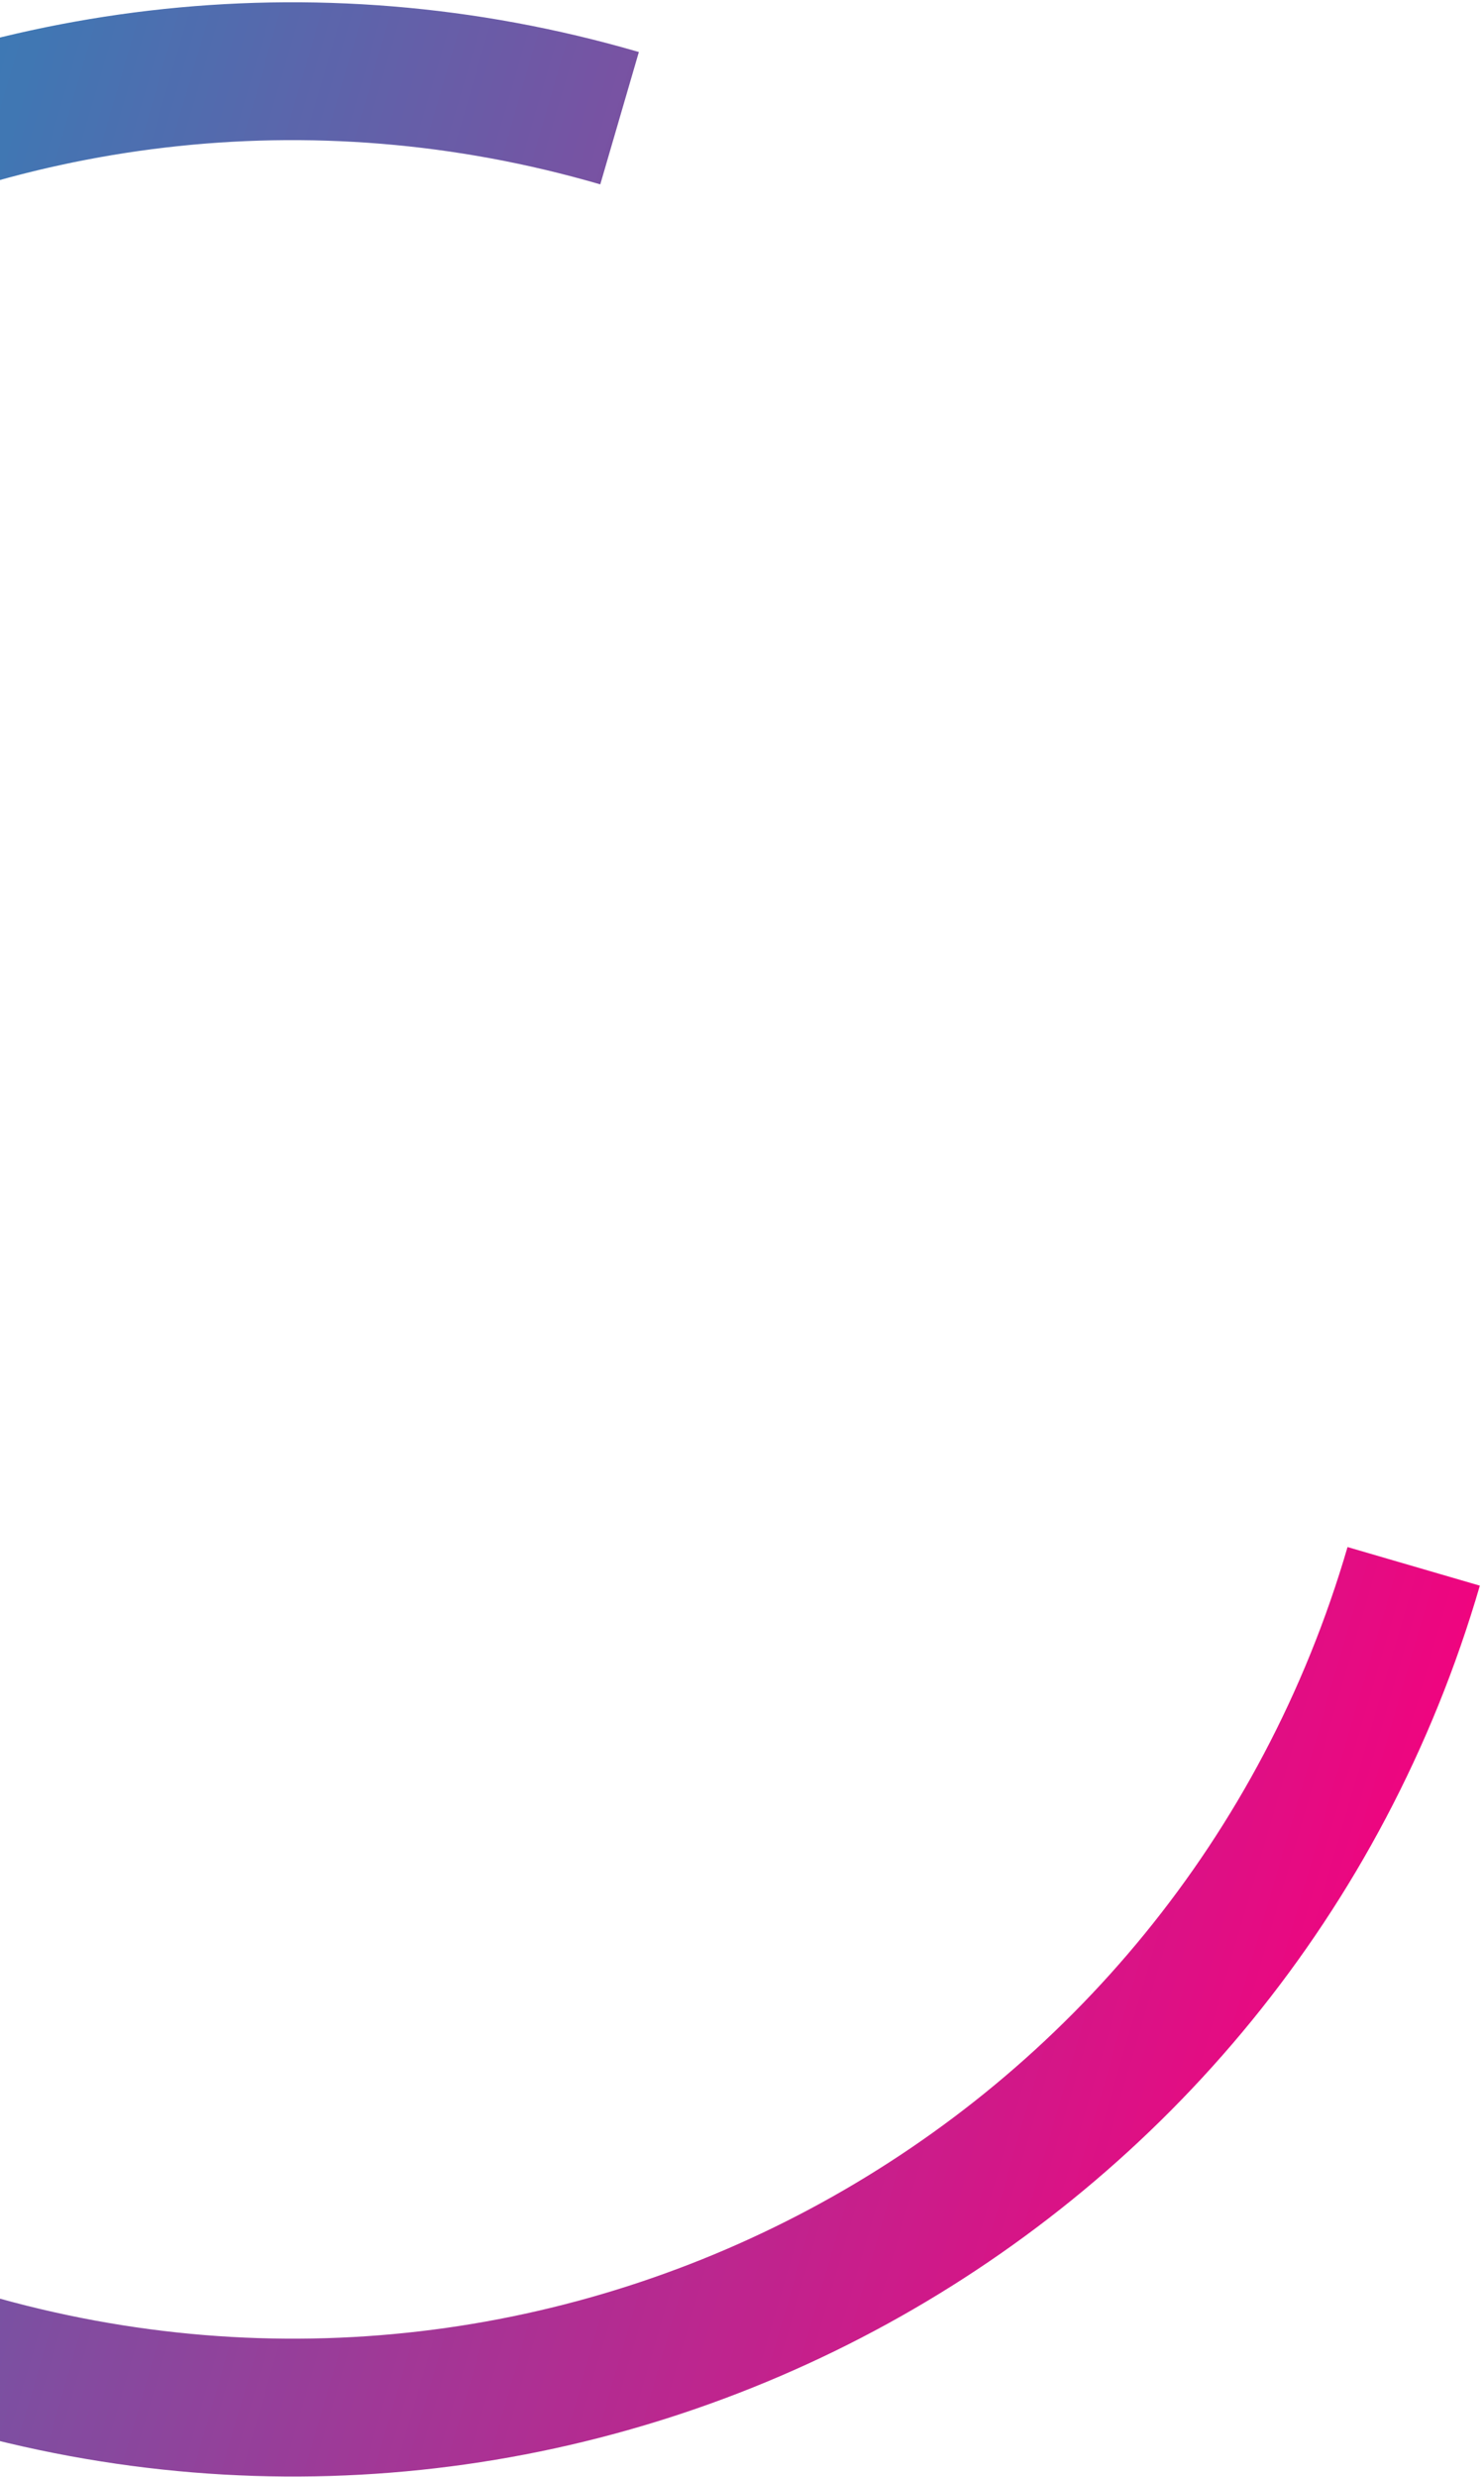<svg width="323" height="539" viewBox="0 0 323 539" fill="none" xmlns="http://www.w3.org/2000/svg">
<path d="M307.697 340.857C268.406 475.606 127.312 552.989 -7.437 513.697C-142.186 474.405 -219.57 333.317 -180.278 198.568C-140.985 63.814 0.104 -13.57 134.852 25.722" stroke="url(#paint0_linear_25_587)" stroke-width="30" stroke-miterlimit="10"/>
<defs>
<linearGradient id="paint0_linear_25_587" x1="-196.255" y1="193.906" x2="323.672" y2="345.513" gradientUnits="userSpaceOnUse">
<stop stop-color="#01A0C6"/>
<stop offset="0.004" stop-color="#029FC6"/>
<stop offset="0.008" stop-color="#039FC5"/>
<stop offset="0.012" stop-color="#049EC5"/>
<stop offset="0.016" stop-color="#059EC5"/>
<stop offset="0.02" stop-color="#069DC5"/>
<stop offset="0.023" stop-color="#079CC4"/>
<stop offset="0.027" stop-color="#089CC4"/>
<stop offset="0.031" stop-color="#089BC4"/>
<stop offset="0.035" stop-color="#099BC4"/>
<stop offset="0.039" stop-color="#0A9AC3"/>
<stop offset="0.043" stop-color="#0B99C3"/>
<stop offset="0.047" stop-color="#0C99C3"/>
<stop offset="0.051" stop-color="#0D98C2"/>
<stop offset="0.055" stop-color="#0E97C2"/>
<stop offset="0.059" stop-color="#0F97C2"/>
<stop offset="0.062" stop-color="#1096C2"/>
<stop offset="0.066" stop-color="#1196C1"/>
<stop offset="0.07" stop-color="#1295C1"/>
<stop offset="0.074" stop-color="#1394C1"/>
<stop offset="0.078" stop-color="#1494C0"/>
<stop offset="0.082" stop-color="#1593C0"/>
<stop offset="0.086" stop-color="#1693C0"/>
<stop offset="0.09" stop-color="#1692C0"/>
<stop offset="0.094" stop-color="#1791BF"/>
<stop offset="0.098" stop-color="#1891BF"/>
<stop offset="0.102" stop-color="#1990BF"/>
<stop offset="0.105" stop-color="#1A90BF"/>
<stop offset="0.109" stop-color="#1B8FBE"/>
<stop offset="0.113" stop-color="#1C8EBE"/>
<stop offset="0.117" stop-color="#1D8EBE"/>
<stop offset="0.121" stop-color="#1E8DBD"/>
<stop offset="0.125" stop-color="#1F8CBD"/>
<stop offset="0.129" stop-color="#208CBD"/>
<stop offset="0.133" stop-color="#218BBD"/>
<stop offset="0.137" stop-color="#228BBC"/>
<stop offset="0.141" stop-color="#238ABC"/>
<stop offset="0.145" stop-color="#2489BC"/>
<stop offset="0.148" stop-color="#2489BB"/>
<stop offset="0.152" stop-color="#2588BB"/>
<stop offset="0.156" stop-color="#2688BB"/>
<stop offset="0.16" stop-color="#2787BB"/>
<stop offset="0.164" stop-color="#2886BA"/>
<stop offset="0.168" stop-color="#2986BA"/>
<stop offset="0.172" stop-color="#2A85BA"/>
<stop offset="0.176" stop-color="#2B85BA"/>
<stop offset="0.18" stop-color="#2C84B9"/>
<stop offset="0.184" stop-color="#2D83B9"/>
<stop offset="0.188" stop-color="#2E83B9"/>
<stop offset="0.191" stop-color="#2F82B8"/>
<stop offset="0.195" stop-color="#3082B8"/>
<stop offset="0.199" stop-color="#3181B8"/>
<stop offset="0.203" stop-color="#3280B8"/>
<stop offset="0.207" stop-color="#3280B7"/>
<stop offset="0.211" stop-color="#337FB7"/>
<stop offset="0.215" stop-color="#347EB7"/>
<stop offset="0.219" stop-color="#357EB6"/>
<stop offset="0.223" stop-color="#367DB6"/>
<stop offset="0.227" stop-color="#377DB6"/>
<stop offset="0.23" stop-color="#387CB6"/>
<stop offset="0.234" stop-color="#397BB5"/>
<stop offset="0.238" stop-color="#3A7BB5"/>
<stop offset="0.242" stop-color="#3B7AB5"/>
<stop offset="0.246" stop-color="#3C7AB5"/>
<stop offset="0.25" stop-color="#3D79B4"/>
<stop offset="0.254" stop-color="#3E78B4"/>
<stop offset="0.258" stop-color="#3F78B4"/>
<stop offset="0.262" stop-color="#4077B3"/>
<stop offset="0.266" stop-color="#4077B3"/>
<stop offset="0.27" stop-color="#4176B3"/>
<stop offset="0.273" stop-color="#4275B3"/>
<stop offset="0.277" stop-color="#4375B2"/>
<stop offset="0.281" stop-color="#4474B2"/>
<stop offset="0.285" stop-color="#4574B2"/>
<stop offset="0.289" stop-color="#4673B1"/>
<stop offset="0.293" stop-color="#4772B1"/>
<stop offset="0.297" stop-color="#4872B1"/>
<stop offset="0.301" stop-color="#4971B1"/>
<stop offset="0.305" stop-color="#4A70B0"/>
<stop offset="0.309" stop-color="#4B70B0"/>
<stop offset="0.312" stop-color="#4C6FB0"/>
<stop offset="0.316" stop-color="#4D6FB0"/>
<stop offset="0.32" stop-color="#4E6EAF"/>
<stop offset="0.324" stop-color="#4E6DAF"/>
<stop offset="0.328" stop-color="#4F6DAF"/>
<stop offset="0.332" stop-color="#506CAE"/>
<stop offset="0.336" stop-color="#516CAE"/>
<stop offset="0.34" stop-color="#526BAE"/>
<stop offset="0.344" stop-color="#536AAE"/>
<stop offset="0.348" stop-color="#546AAD"/>
<stop offset="0.352" stop-color="#5569AD"/>
<stop offset="0.355" stop-color="#5669AD"/>
<stop offset="0.359" stop-color="#5768AC"/>
<stop offset="0.363" stop-color="#5867AC"/>
<stop offset="0.367" stop-color="#5967AC"/>
<stop offset="0.371" stop-color="#5A66AC"/>
<stop offset="0.375" stop-color="#5B65AB"/>
<stop offset="0.379" stop-color="#5C65AB"/>
<stop offset="0.383" stop-color="#5C64AB"/>
<stop offset="0.387" stop-color="#5D64AB"/>
<stop offset="0.391" stop-color="#5E63AA"/>
<stop offset="0.395" stop-color="#5F62AA"/>
<stop offset="0.398" stop-color="#6062AA"/>
<stop offset="0.402" stop-color="#6161A9"/>
<stop offset="0.406" stop-color="#6261A9"/>
<stop offset="0.41" stop-color="#6360A9"/>
<stop offset="0.414" stop-color="#645FA9"/>
<stop offset="0.418" stop-color="#655FA8"/>
<stop offset="0.422" stop-color="#665EA8"/>
<stop offset="0.426" stop-color="#675EA8"/>
<stop offset="0.43" stop-color="#685DA7"/>
<stop offset="0.434" stop-color="#695CA7"/>
<stop offset="0.438" stop-color="#6A5CA7"/>
<stop offset="0.441" stop-color="#6A5BA7"/>
<stop offset="0.445" stop-color="#6B5BA6"/>
<stop offset="0.449" stop-color="#6C5AA6"/>
<stop offset="0.453" stop-color="#6D59A6"/>
<stop offset="0.457" stop-color="#6E59A6"/>
<stop offset="0.461" stop-color="#6F58A5"/>
<stop offset="0.465" stop-color="#7057A5"/>
<stop offset="0.469" stop-color="#7157A5"/>
<stop offset="0.473" stop-color="#7256A4"/>
<stop offset="0.477" stop-color="#7356A4"/>
<stop offset="0.48" stop-color="#7455A4"/>
<stop offset="0.484" stop-color="#7554A4"/>
<stop offset="0.488" stop-color="#7654A3"/>
<stop offset="0.492" stop-color="#7753A3"/>
<stop offset="0.496" stop-color="#7853A3"/>
<stop offset="0.5" stop-color="#7852A2"/>
<stop offset="0.504" stop-color="#7951A2"/>
<stop offset="0.508" stop-color="#7A51A2"/>
<stop offset="0.512" stop-color="#7B50A2"/>
<stop offset="0.516" stop-color="#7C50A1"/>
<stop offset="0.52" stop-color="#7D4FA1"/>
<stop offset="0.523" stop-color="#7E4EA1"/>
<stop offset="0.527" stop-color="#7F4EA1"/>
<stop offset="0.531" stop-color="#804DA0"/>
<stop offset="0.535" stop-color="#814DA0"/>
<stop offset="0.539" stop-color="#824CA0"/>
<stop offset="0.543" stop-color="#834B9F"/>
<stop offset="0.547" stop-color="#844B9F"/>
<stop offset="0.551" stop-color="#854A9F"/>
<stop offset="0.555" stop-color="#86499F"/>
<stop offset="0.559" stop-color="#86499E"/>
<stop offset="0.562" stop-color="#87489E"/>
<stop offset="0.566" stop-color="#88489E"/>
<stop offset="0.57" stop-color="#89479E"/>
<stop offset="0.574" stop-color="#8A469D"/>
<stop offset="0.578" stop-color="#8B469D"/>
<stop offset="0.582" stop-color="#8C459D"/>
<stop offset="0.586" stop-color="#8D459C"/>
<stop offset="0.59" stop-color="#8E449C"/>
<stop offset="0.594" stop-color="#8F439C"/>
<stop offset="0.598" stop-color="#90439C"/>
<stop offset="0.602" stop-color="#91429B"/>
<stop offset="0.605" stop-color="#92429B"/>
<stop offset="0.609" stop-color="#93419B"/>
<stop offset="0.613" stop-color="#94409A"/>
<stop offset="0.617" stop-color="#95409A"/>
<stop offset="0.621" stop-color="#953F9A"/>
<stop offset="0.625" stop-color="#963E9A"/>
<stop offset="0.629" stop-color="#973E99"/>
<stop offset="0.633" stop-color="#983D99"/>
<stop offset="0.637" stop-color="#993D99"/>
<stop offset="0.641" stop-color="#9A3C99"/>
<stop offset="0.645" stop-color="#9B3B98"/>
<stop offset="0.648" stop-color="#9C3B98"/>
<stop offset="0.652" stop-color="#9D3A98"/>
<stop offset="0.656" stop-color="#9E3A97"/>
<stop offset="0.66" stop-color="#9F3997"/>
<stop offset="0.664" stop-color="#A03897"/>
<stop offset="0.668" stop-color="#A13897"/>
<stop offset="0.672" stop-color="#A23796"/>
<stop offset="0.676" stop-color="#A33796"/>
<stop offset="0.68" stop-color="#A33696"/>
<stop offset="0.684" stop-color="#A43595"/>
<stop offset="0.688" stop-color="#A53595"/>
<stop offset="0.691" stop-color="#A63495"/>
<stop offset="0.695" stop-color="#A73495"/>
<stop offset="0.699" stop-color="#A83394"/>
<stop offset="0.703" stop-color="#A93294"/>
<stop offset="0.707" stop-color="#AA3294"/>
<stop offset="0.711" stop-color="#AB3194"/>
<stop offset="0.715" stop-color="#AC3093"/>
<stop offset="0.719" stop-color="#AD3093"/>
<stop offset="0.723" stop-color="#AE2F93"/>
<stop offset="0.727" stop-color="#AF2F92"/>
<stop offset="0.73" stop-color="#B02E92"/>
<stop offset="0.734" stop-color="#B12D92"/>
<stop offset="0.738" stop-color="#B12D92"/>
<stop offset="0.742" stop-color="#B22C91"/>
<stop offset="0.746" stop-color="#B32C91"/>
<stop offset="0.75" stop-color="#B42B91"/>
<stop offset="0.754" stop-color="#B52A90"/>
<stop offset="0.758" stop-color="#B62A90"/>
<stop offset="0.762" stop-color="#B72990"/>
<stop offset="0.766" stop-color="#B82990"/>
<stop offset="0.77" stop-color="#B9288F"/>
<stop offset="0.773" stop-color="#BA278F"/>
<stop offset="0.777" stop-color="#BB278F"/>
<stop offset="0.781" stop-color="#BC268F"/>
<stop offset="0.785" stop-color="#BD268E"/>
<stop offset="0.789" stop-color="#BE258E"/>
<stop offset="0.793" stop-color="#BF248E"/>
<stop offset="0.797" stop-color="#BF248D"/>
<stop offset="0.801" stop-color="#C0238D"/>
<stop offset="0.805" stop-color="#C1228D"/>
<stop offset="0.809" stop-color="#C2228D"/>
<stop offset="0.812" stop-color="#C3218C"/>
<stop offset="0.816" stop-color="#C4218C"/>
<stop offset="0.82" stop-color="#C5208C"/>
<stop offset="0.824" stop-color="#C61F8B"/>
<stop offset="0.828" stop-color="#C71F8B"/>
<stop offset="0.832" stop-color="#C81E8B"/>
<stop offset="0.836" stop-color="#C91E8B"/>
<stop offset="0.84" stop-color="#CA1D8A"/>
<stop offset="0.844" stop-color="#CB1C8A"/>
<stop offset="0.848" stop-color="#CC1C8A"/>
<stop offset="0.852" stop-color="#CD1B8A"/>
<stop offset="0.855" stop-color="#CD1B89"/>
<stop offset="0.859" stop-color="#CE1A89"/>
<stop offset="0.863" stop-color="#CF1989"/>
<stop offset="0.867" stop-color="#D01988"/>
<stop offset="0.871" stop-color="#D11888"/>
<stop offset="0.875" stop-color="#D21788"/>
<stop offset="0.879" stop-color="#D31788"/>
<stop offset="0.883" stop-color="#D41687"/>
<stop offset="0.887" stop-color="#D51687"/>
<stop offset="0.891" stop-color="#D61587"/>
<stop offset="0.895" stop-color="#D71486"/>
<stop offset="0.898" stop-color="#D81486"/>
<stop offset="0.902" stop-color="#D91386"/>
<stop offset="0.906" stop-color="#DA1386"/>
<stop offset="0.91" stop-color="#DB1285"/>
<stop offset="0.914" stop-color="#DB1185"/>
<stop offset="0.918" stop-color="#DC1185"/>
<stop offset="0.922" stop-color="#DD1085"/>
<stop offset="0.926" stop-color="#DE1084"/>
<stop offset="0.93" stop-color="#DF0F84"/>
<stop offset="0.934" stop-color="#E00E84"/>
<stop offset="0.938" stop-color="#E10E83"/>
<stop offset="0.941" stop-color="#E20D83"/>
<stop offset="0.945" stop-color="#E30D83"/>
<stop offset="0.949" stop-color="#E40C83"/>
<stop offset="0.953" stop-color="#E50B82"/>
<stop offset="0.957" stop-color="#E60B82"/>
<stop offset="0.961" stop-color="#E70A82"/>
<stop offset="0.965" stop-color="#E80981"/>
<stop offset="0.969" stop-color="#E90981"/>
<stop offset="0.973" stop-color="#E90881"/>
<stop offset="0.977" stop-color="#EA0881"/>
<stop offset="0.98" stop-color="#EB0780"/>
<stop offset="0.984" stop-color="#EC0680"/>
<stop offset="0.988" stop-color="#ED0680"/>
<stop offset="0.992" stop-color="#EE0580"/>
<stop offset="0.996" stop-color="#EF057F"/>
<stop offset="1" stop-color="#F0047F"/>
</linearGradient>
</defs>
</svg>
